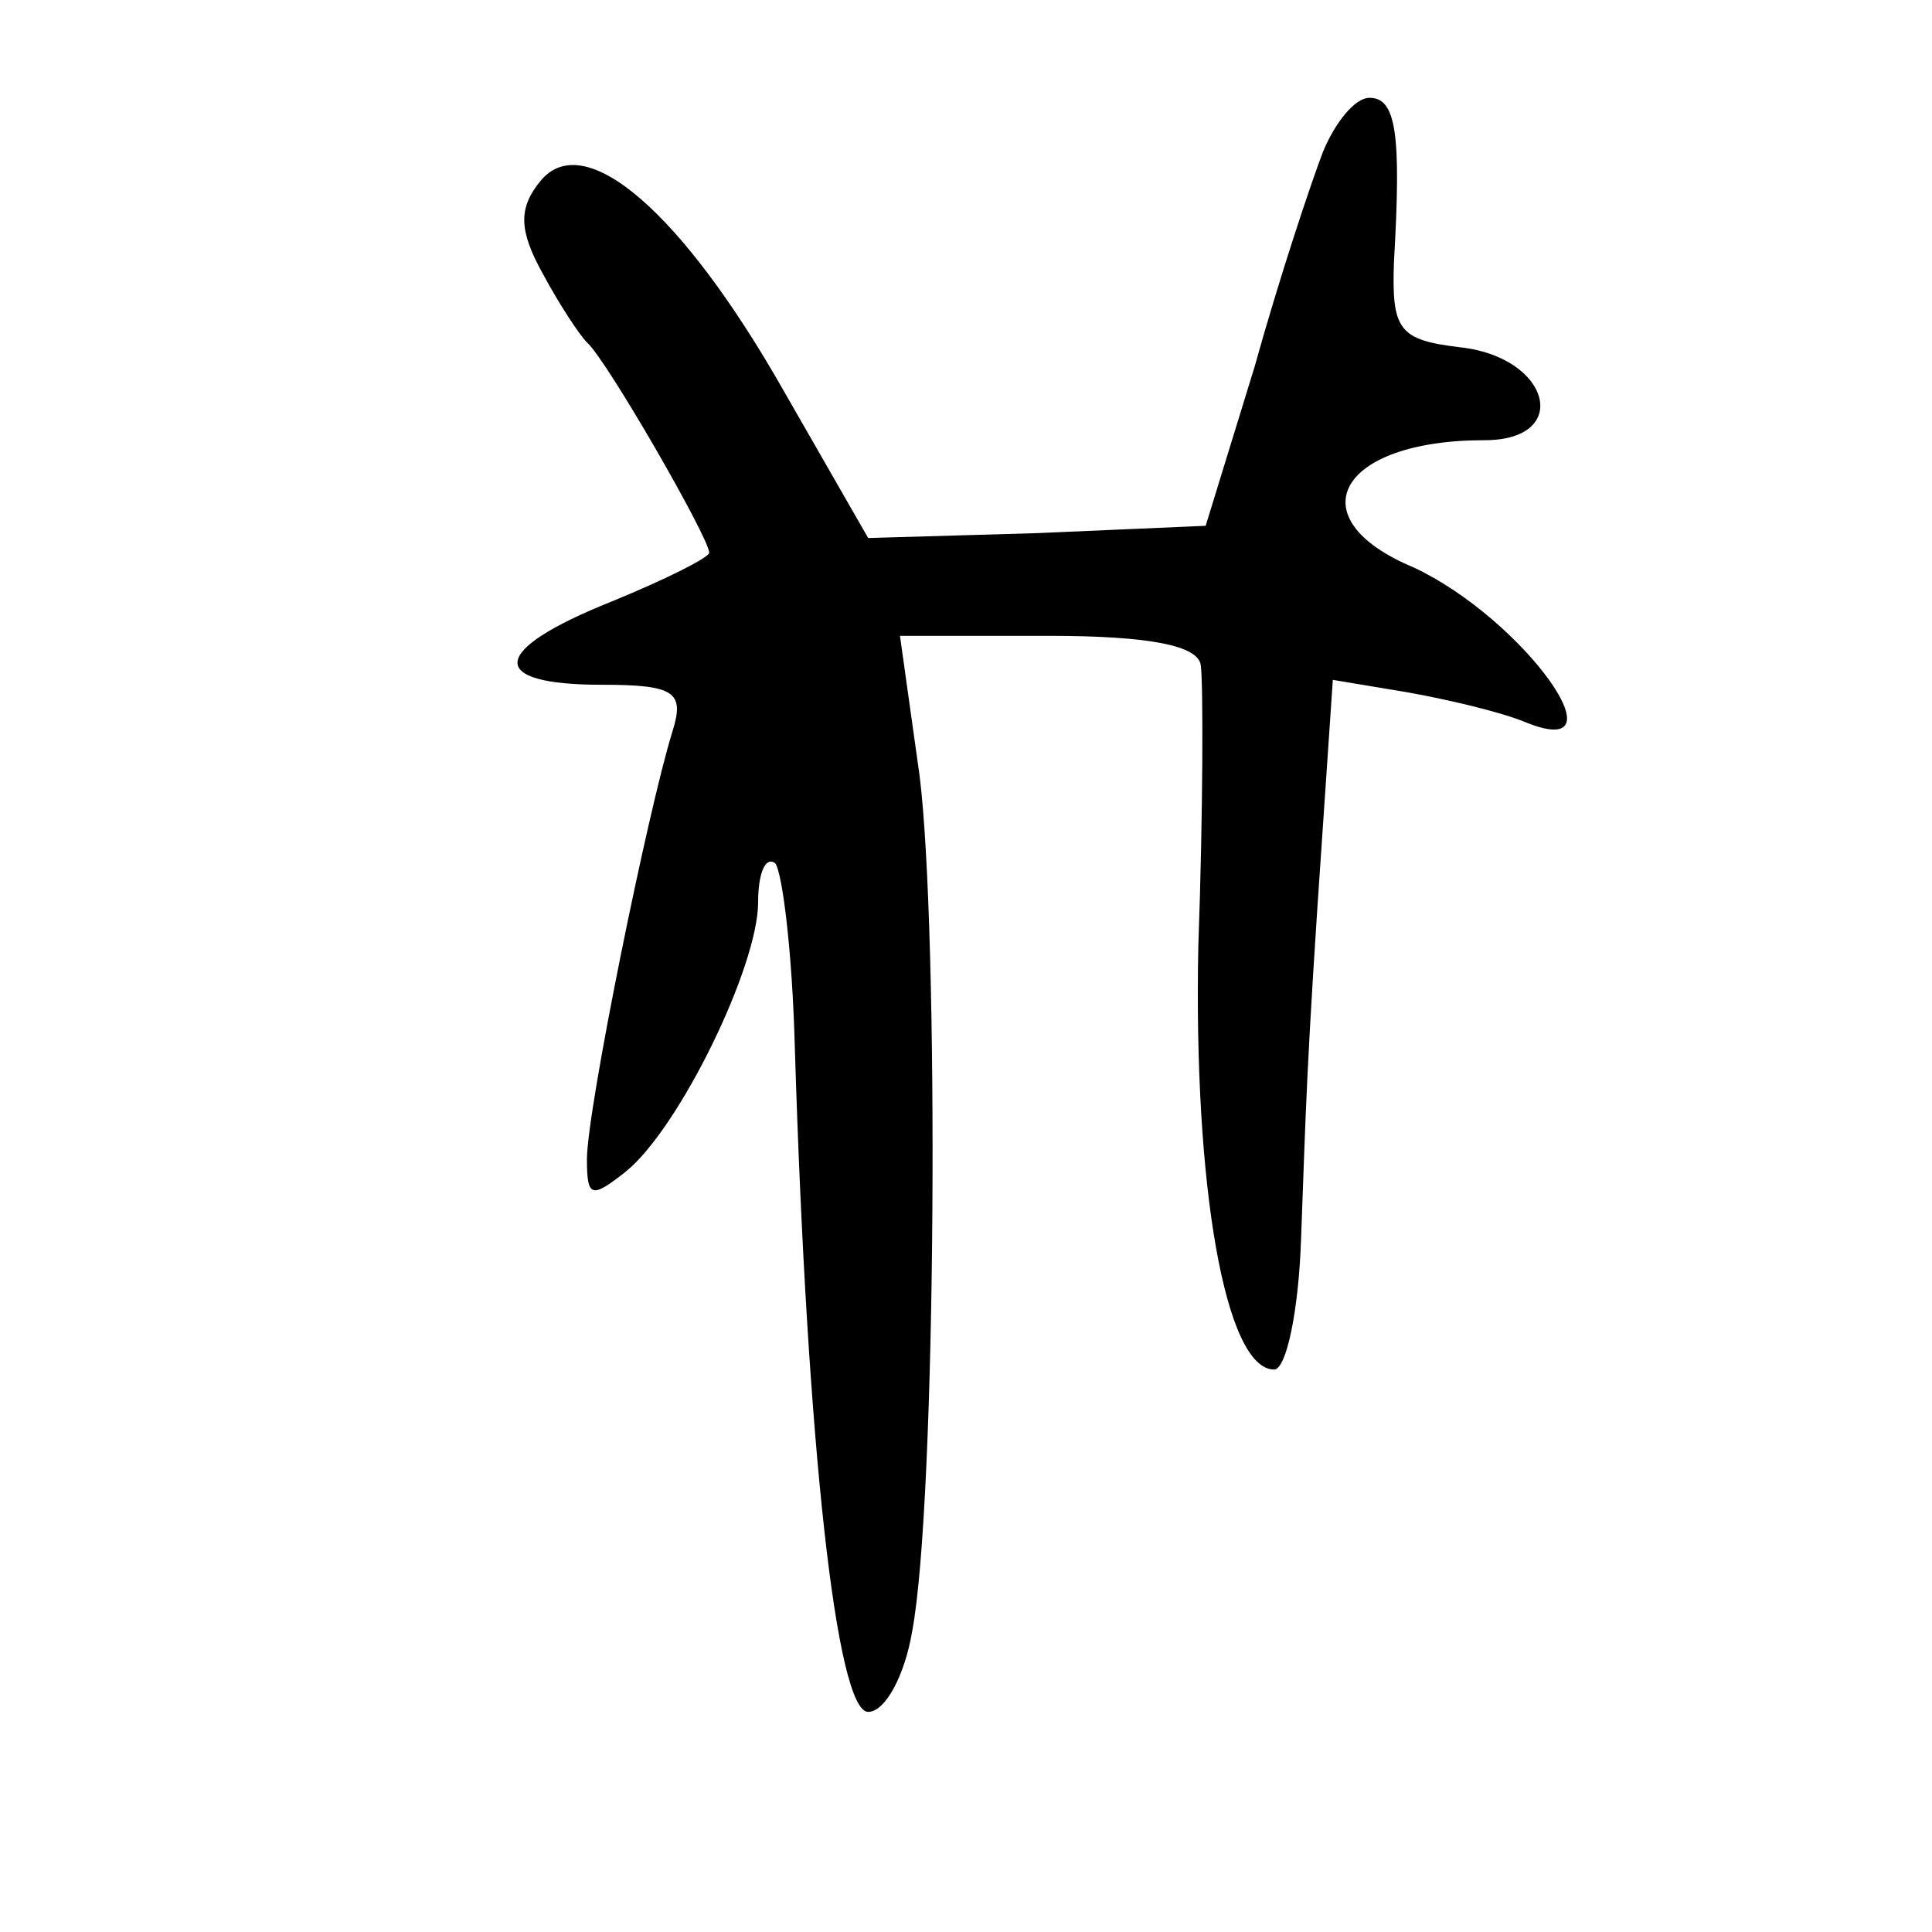 <?xml version="1.0" standalone="no"?>
<!DOCTYPE svg PUBLIC "-//W3C//DTD SVG 20010904//EN"
 "http://www.w3.org/TR/2001/REC-SVG-20010904/DTD/svg10.dtd">
<svg version="1.0" xmlns="http://www.w3.org/2000/svg"
 width="79pt" height="79pt" viewBox="0 0 79 79"
 preserveAspectRatio="xMidYMid meet">
<g transform="translate(0,79) scale(0.1,-0.1)"
fill="#000000" stroke="none">
<path d="M541 728 c-5 -13 -18 -52 -28 -88 l-20 -65 -69 -3 -69 -2 -35 61
c-41 72 -81 107 -99 85 -9 -11 -9 -20 1 -38 7 -13 15 -25 18 -28 8 -7 50 -80
50 -86 0 -2 -18 -11 -40 -20 -50 -20 -51 -34 -4 -34 30 0 34 -3 29 -19 -10
-32 -35 -155 -35 -175 0 -16 2 -16 16 -5 22 18 54 84 54 110 0 12 3 19 7 16 3
-4 7 -37 8 -75 5 -163 17 -272 30 -272 7 0 15 15 18 33 10 53 11 287 3 350
l-8 57 61 0 c41 0 61 -4 62 -12 1 -7 1 -59 -1 -115 -2 -98 11 -173 31 -173 5
0 10 24 11 53 2 53 2 69 9 170 l4 59 30 -5 c17 -3 38 -8 48 -12 43 -18 0 42
-45 63 -48 20 -31 52 29 52 36 0 27 34 -10 38 -25 3 -28 7 -27 35 3 52 1 67
-10 67 -6 0 -14 -10 -19 -22z"/>
</g>
</svg>
